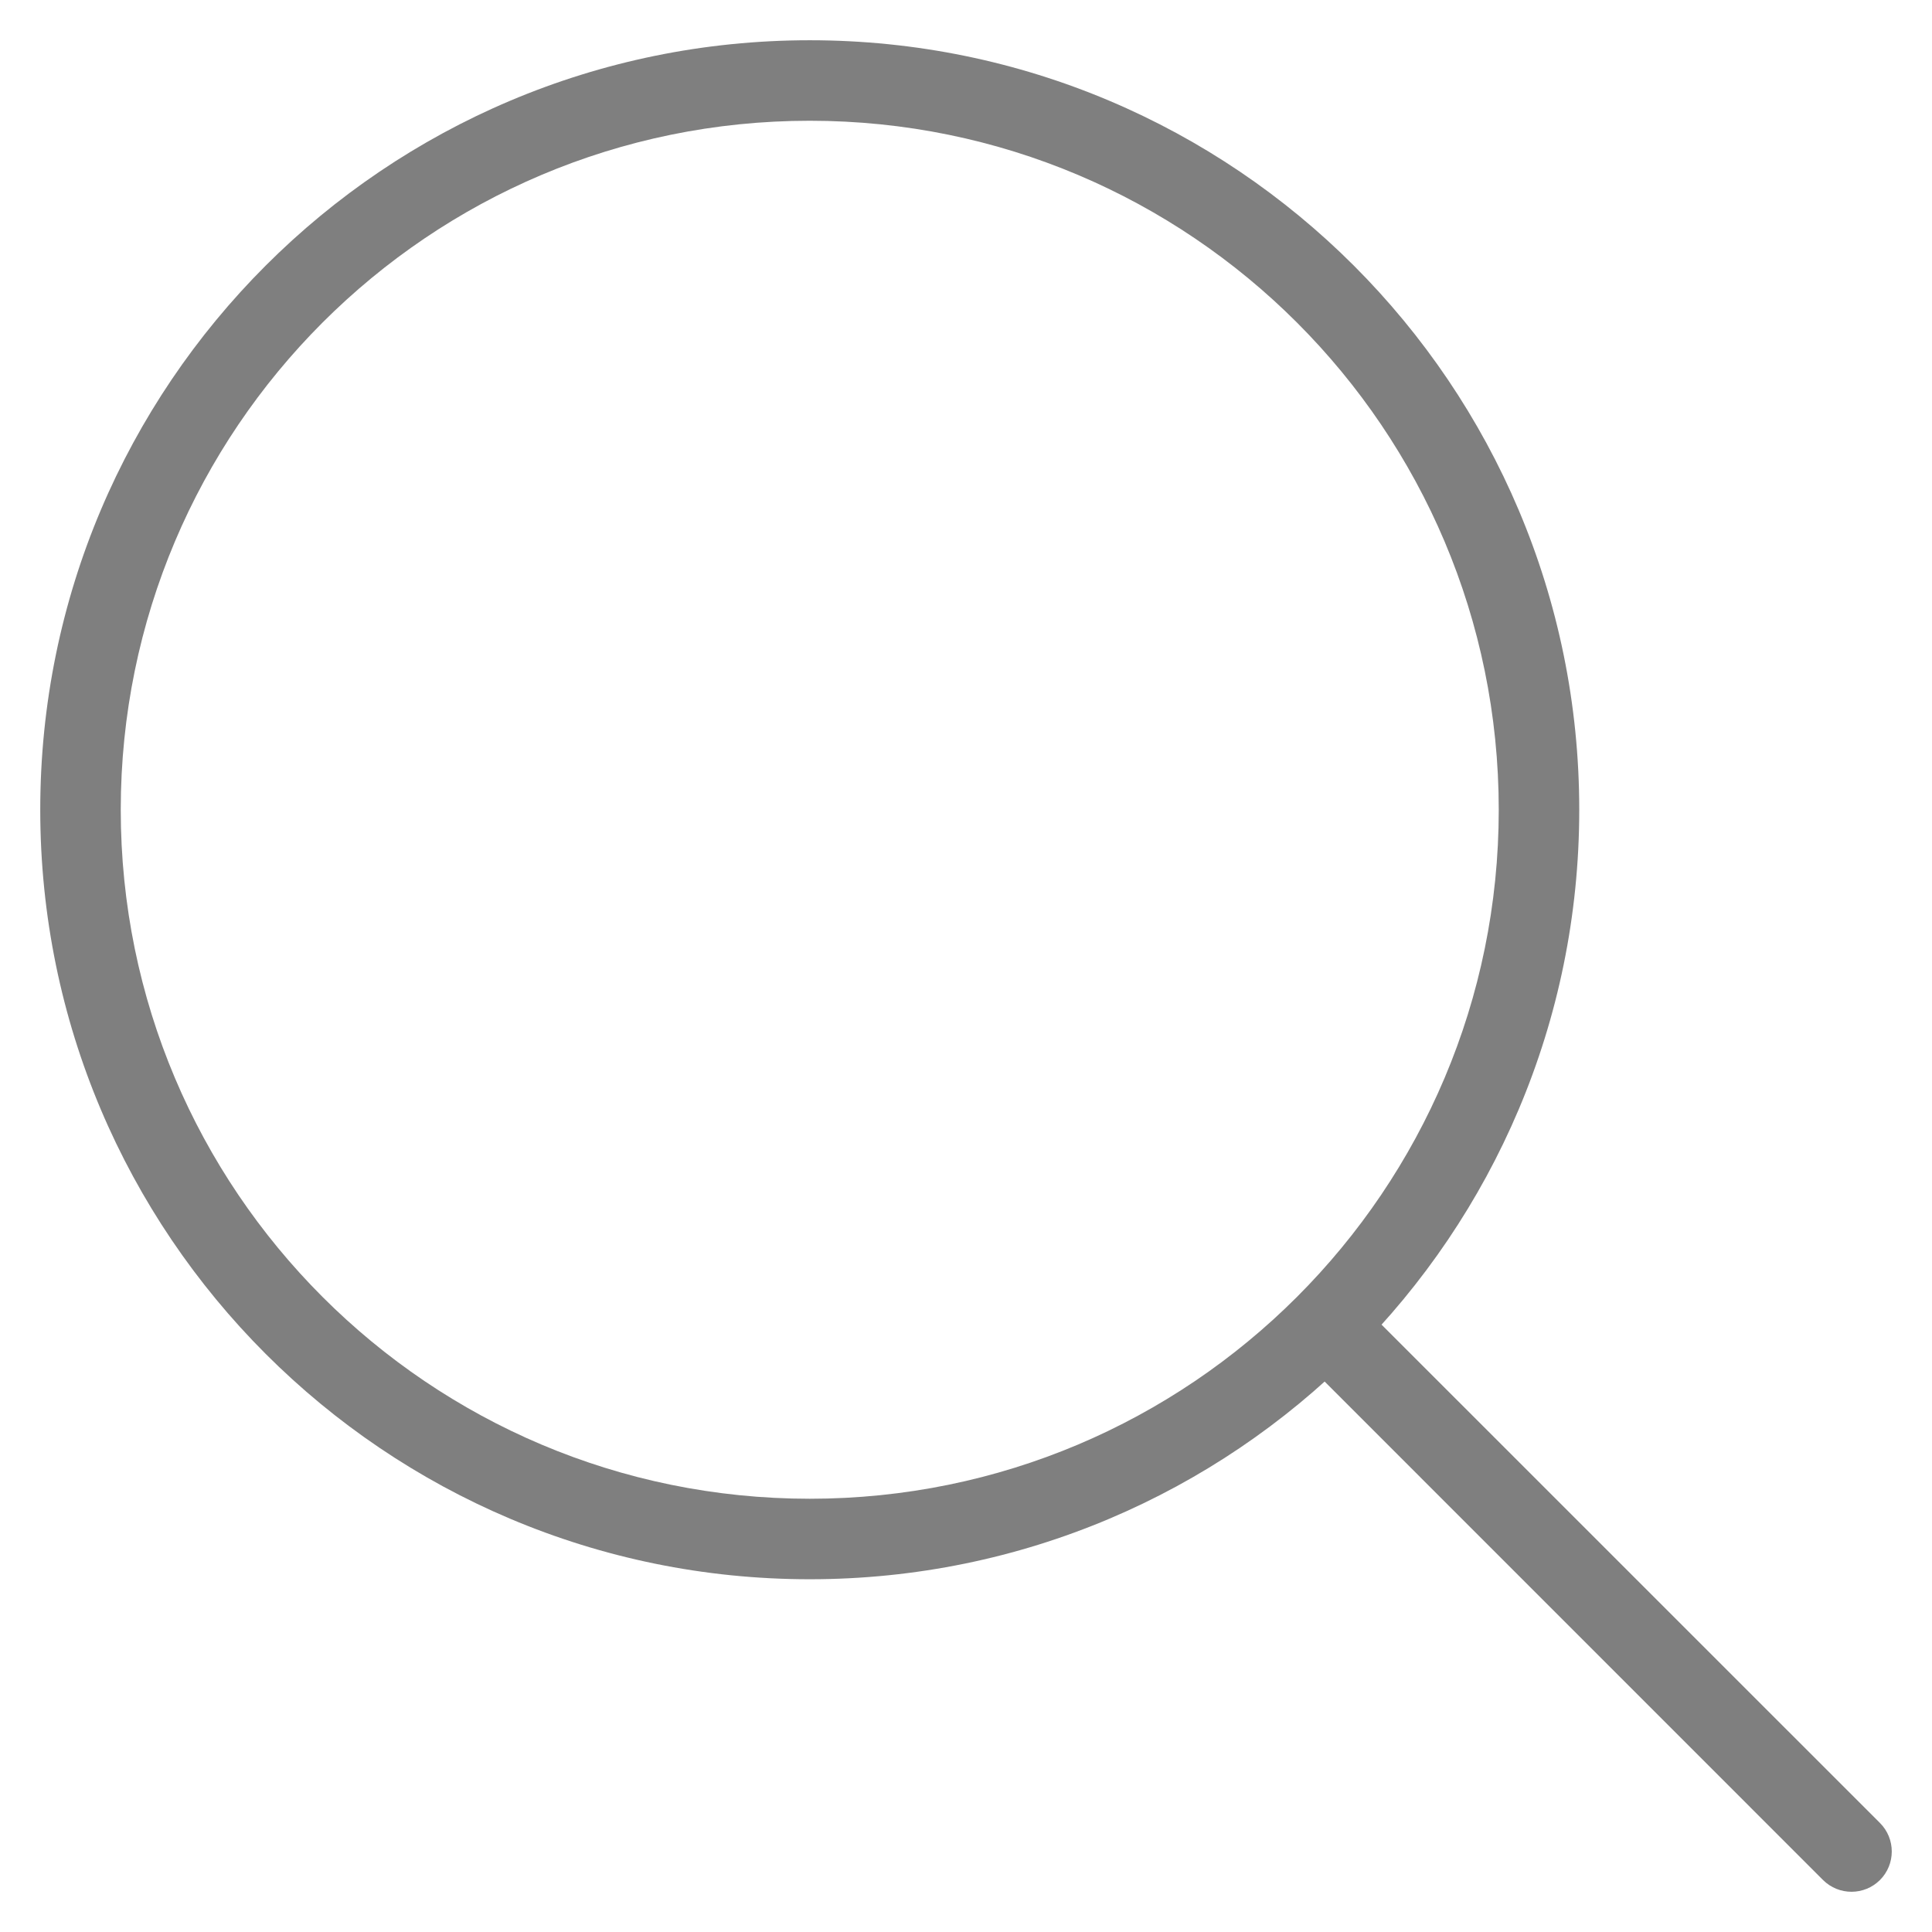 <svg width="24" height="24" viewBox="0 0 24 24" fill="none" xmlns="http://www.w3.org/2000/svg">
<g clip-path="url(#clip0_167_4439)">
<path d="M22.646 23.354C22.842 23.549 23.158 23.549 23.354 23.354C23.549 23.158 23.549 22.842 23.354 22.646L22.646 23.354ZM18.618 10.059C18.618 14.786 14.786 18.618 10.059 18.618V19.618C15.338 19.618 19.618 15.338 19.618 10.059H18.618ZM10.059 18.618C5.332 18.618 1.5 14.786 1.5 10.059H0.5C0.5 15.338 4.78 19.618 10.059 19.618V18.618ZM1.5 10.059C1.5 5.332 5.332 1.5 10.059 1.5V0.5C4.78 0.5 0.5 4.78 0.5 10.059H1.5ZM10.059 1.5C14.786 1.5 18.618 5.332 18.618 10.059H19.618C19.618 4.78 15.338 0.5 10.059 0.5V1.5ZM16.176 16.883L22.646 23.354L23.354 22.646L16.883 16.176L16.176 16.883Z" fill="black" fill-opacity="0.5"/>
</g>
<defs>
<clipPath id="clip0_167_4439">
<rect width="24" height="24" fill="white"/>
</clipPath>
</defs>
</svg>
